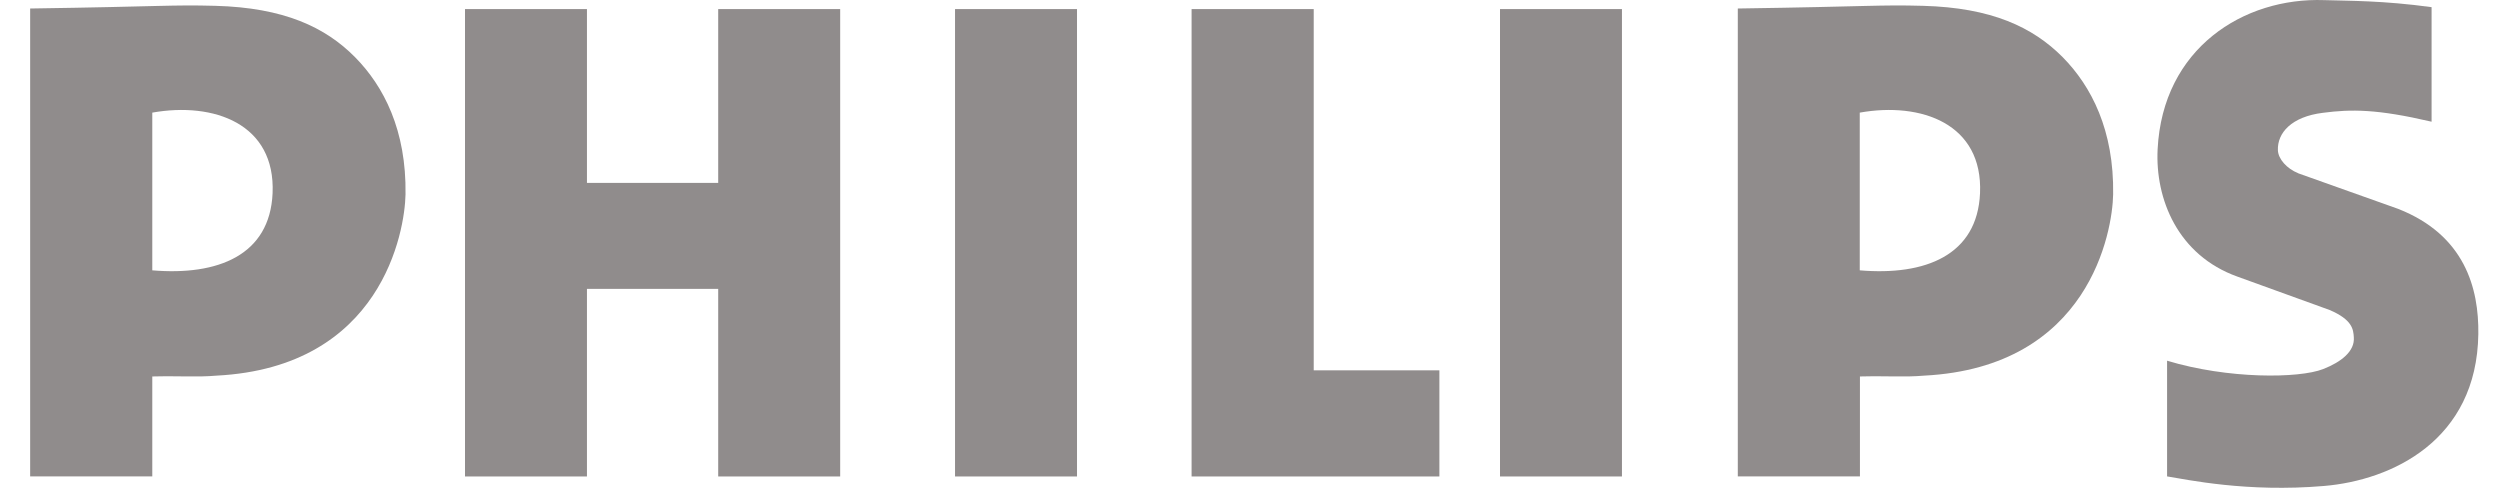 <svg width="82" height="16" viewBox="0 0 82 16" fill="none" xmlns="http://www.w3.org/2000/svg">
<path fill-rule="evenodd" clip-rule="evenodd" d="M67.657 1.876C66.677 0.89 65.322 0.251 63.075 0.191C61.609 0.152 61.432 0.213 57 0.279V15.626H61.006V12.348C61.93 12.326 62.472 12.376 63.108 12.321C68.536 12.045 69.289 7.589 69.311 6.377C69.344 4.273 68.597 2.829 67.657 1.876ZM64.945 6.338C64.857 8.371 63.153 9.049 61 8.867V9.434V3.694C63.02 3.336 65.045 4.058 64.945 6.338Z" fill="#908C8C"/>
<path fill-rule="evenodd" clip-rule="evenodd" d="M75.379 5.683L78.66 6.851C80.846 7.71 81.311 9.456 81.289 10.96C81.239 14.447 78.45 15.753 76.226 15.94C73.697 16.155 71.739 15.731 71.08 15.626V11.831C73.083 12.437 75.407 12.415 76.198 12.106C76.79 11.875 77.244 11.522 77.205 11.059C77.189 10.806 77.161 10.487 76.409 10.167L73.382 9.071C71.434 8.371 70.687 6.531 70.77 4.895C70.936 1.585 73.587 -0.09 76.237 0.004C77.056 0.031 78.157 0.015 79.756 0.235V3.992C77.963 3.573 77.117 3.579 76.193 3.7C75.158 3.827 74.693 4.361 74.715 4.928C74.726 5.22 75.014 5.534 75.374 5.678L75.379 5.683Z" fill="#908C8C"/>
<path fill-rule="evenodd" clip-rule="evenodd" d="M19.252 5.999H23.557V0.298H27.558V15.628H23.557V9.475H19.252V15.628H15.252V0.298H19.252V5.999Z" fill="#908C8C"/>
<path fill-rule="evenodd" clip-rule="evenodd" d="M35.326 15.628V0.298H31.325V15.628H35.326Z" fill="#908C8C"/>
<path fill-rule="evenodd" clip-rule="evenodd" d="M53.2 15.628V0.298H49.2V15.628H53.2Z" fill="#908C8C"/>
<path fill-rule="evenodd" clip-rule="evenodd" d="M43.09 12.147H47.212V15.628H39.084V0.298H43.09V12.147Z" fill="#908C8C"/>
<path fill-rule="evenodd" clip-rule="evenodd" d="M11.646 1.876C10.672 0.89 9.311 0.251 7.065 0.191C5.598 0.152 5.421 0.213 0.989 0.279V15.626H4.995V12.348C5.919 12.326 6.462 12.376 7.098 12.321C12.526 12.045 13.278 7.589 13.301 6.377C13.334 4.273 12.587 2.829 11.646 1.876ZM8.941 6.338C8.852 8.371 7.148 9.049 4.995 8.867V9.434V3.694C7.015 3.336 9.04 4.058 8.941 6.338Z" fill="#908C8C"/>
</svg>
